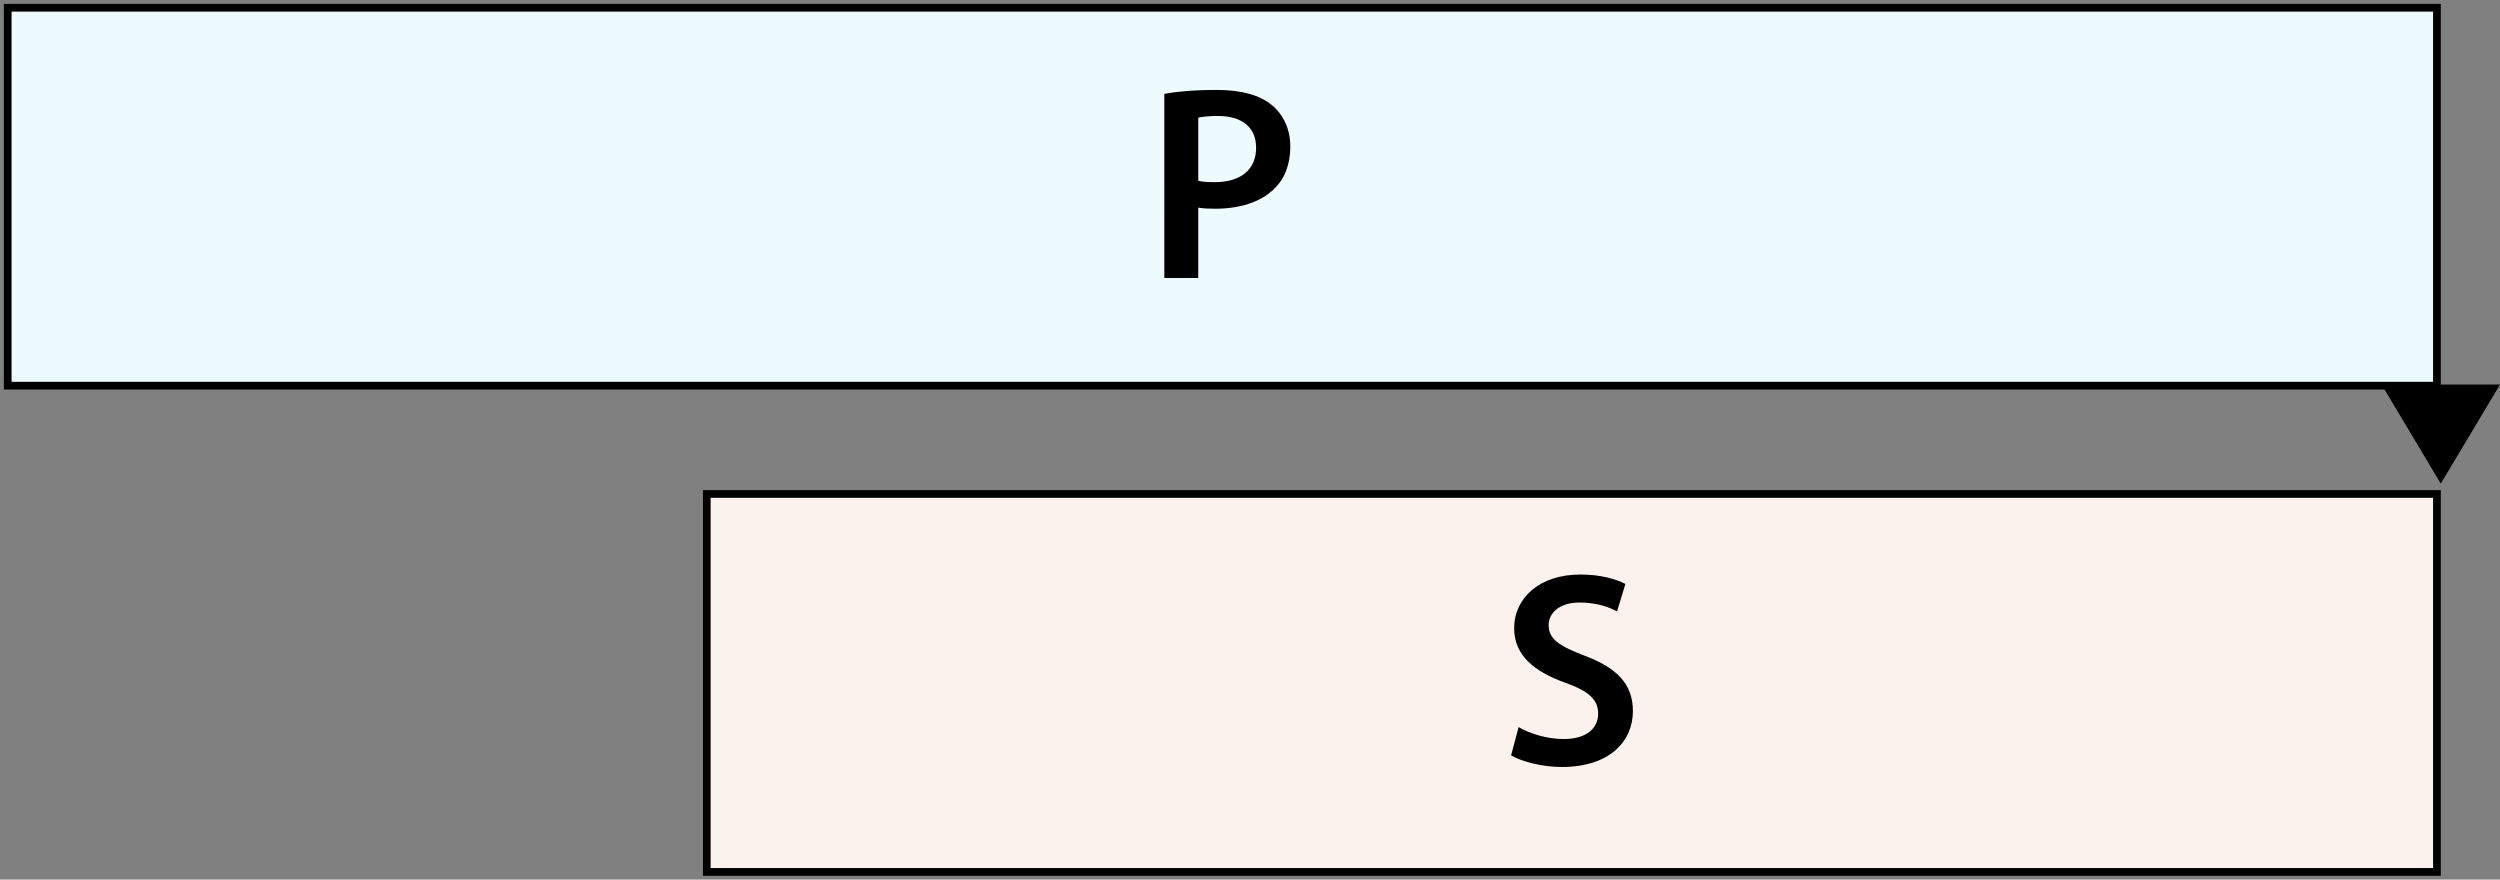 <?xml version="1.0" encoding="utf-8"?>
<!-- Generator: Adobe Illustrator 28.2.0, SVG Export Plug-In . SVG Version: 6.00 Build 0)  -->
<svg version="1.1" id="Layer_1" xmlns="http://www.w3.org/2000/svg" xmlns:xlink="http://www.w3.org/1999/xlink" x="0px" y="0px"
	 width="324px" height="114px" viewBox="0 0 324 114" style="enable-background:new 0 0 324 114;" xml:space="preserve">
<rect x="0" y="0" width="324" height="114" fill="#808080" stroke="none"/>
<style type="text/css">
	.st0{fill:#FCF2ED;}
	.st1{fill:#EDFAFE;}
	.st2{fill:none;}
</style>
<g>
	<g>
		<rect x="91.599" y="64.019" class="st0" width="224.228" height="48.981"/>
		<path d="M315.327,64.519V112.5H92.099V64.519H315.327 M316.327,63.519H91.099V113.5h225.228V63.519L316.327,63.519z"/>
	</g>
	<g>
		<rect x="1" y="1" class="st1" width="314.826" height="48.981"/>
		<path d="M315.326,1.5v47.981H1.5V1.5H315.326 M316.326,0.5H0.5v49.981h315.826V0.5L316.326,0.5z"/>
	</g>
	<polygon points="316.326,49.84 324,49.84 320.163,56.26 316.326,62.679 312.489,56.26 308.652,49.84 	"/>
	<g>
		<rect x="137.291" y="10.541" class="st2" width="42.245" height="25.543"/>
		<path d="M150.899,12.158c1.585-0.287,3.784-0.502,6.775-0.502c3.244,0,5.623,0.682,7.172,1.974
			c1.441,1.185,2.379,3.086,2.379,5.348c0,2.297-0.721,4.199-2.091,5.491c-1.766,1.758-4.541,2.584-7.676,2.584
			c-0.829,0-1.586-0.036-2.163-0.144v9.116h-4.397V12.158H150.899z M155.296,23.427c0.541,0.144,1.261,0.179,2.163,0.179
			c3.315,0,5.333-1.615,5.333-4.45c0-2.692-1.874-4.127-4.938-4.127c-1.225,0-2.09,0.108-2.559,0.216v8.182H155.296z"/>
	</g>
	<g>
		<rect x="182.59" y="73.561" class="st2" width="42.245" height="25.543"/>
		<path d="M196.812,94.234c1.441,0.826,3.604,1.544,5.874,1.544c2.848,0,4.434-1.328,4.434-3.302c0-1.83-1.226-2.907-4.325-4.02
			c-4.001-1.436-6.56-3.553-6.56-7.034c0-3.948,3.316-6.963,8.578-6.963c2.631,0,4.577,0.574,5.839,1.221l-1.082,3.553
			c-0.864-0.467-2.559-1.148-4.829-1.148c-2.812,0-4.037,1.507-4.037,2.907c0,1.866,1.406,2.728,4.649,3.983
			c4.217,1.579,6.271,3.696,6.271,7.178c0,3.876-2.955,7.249-9.227,7.249c-2.559,0-5.226-0.717-6.56-1.507L196.812,94.234z"/>
	</g>
</g>
</svg>
